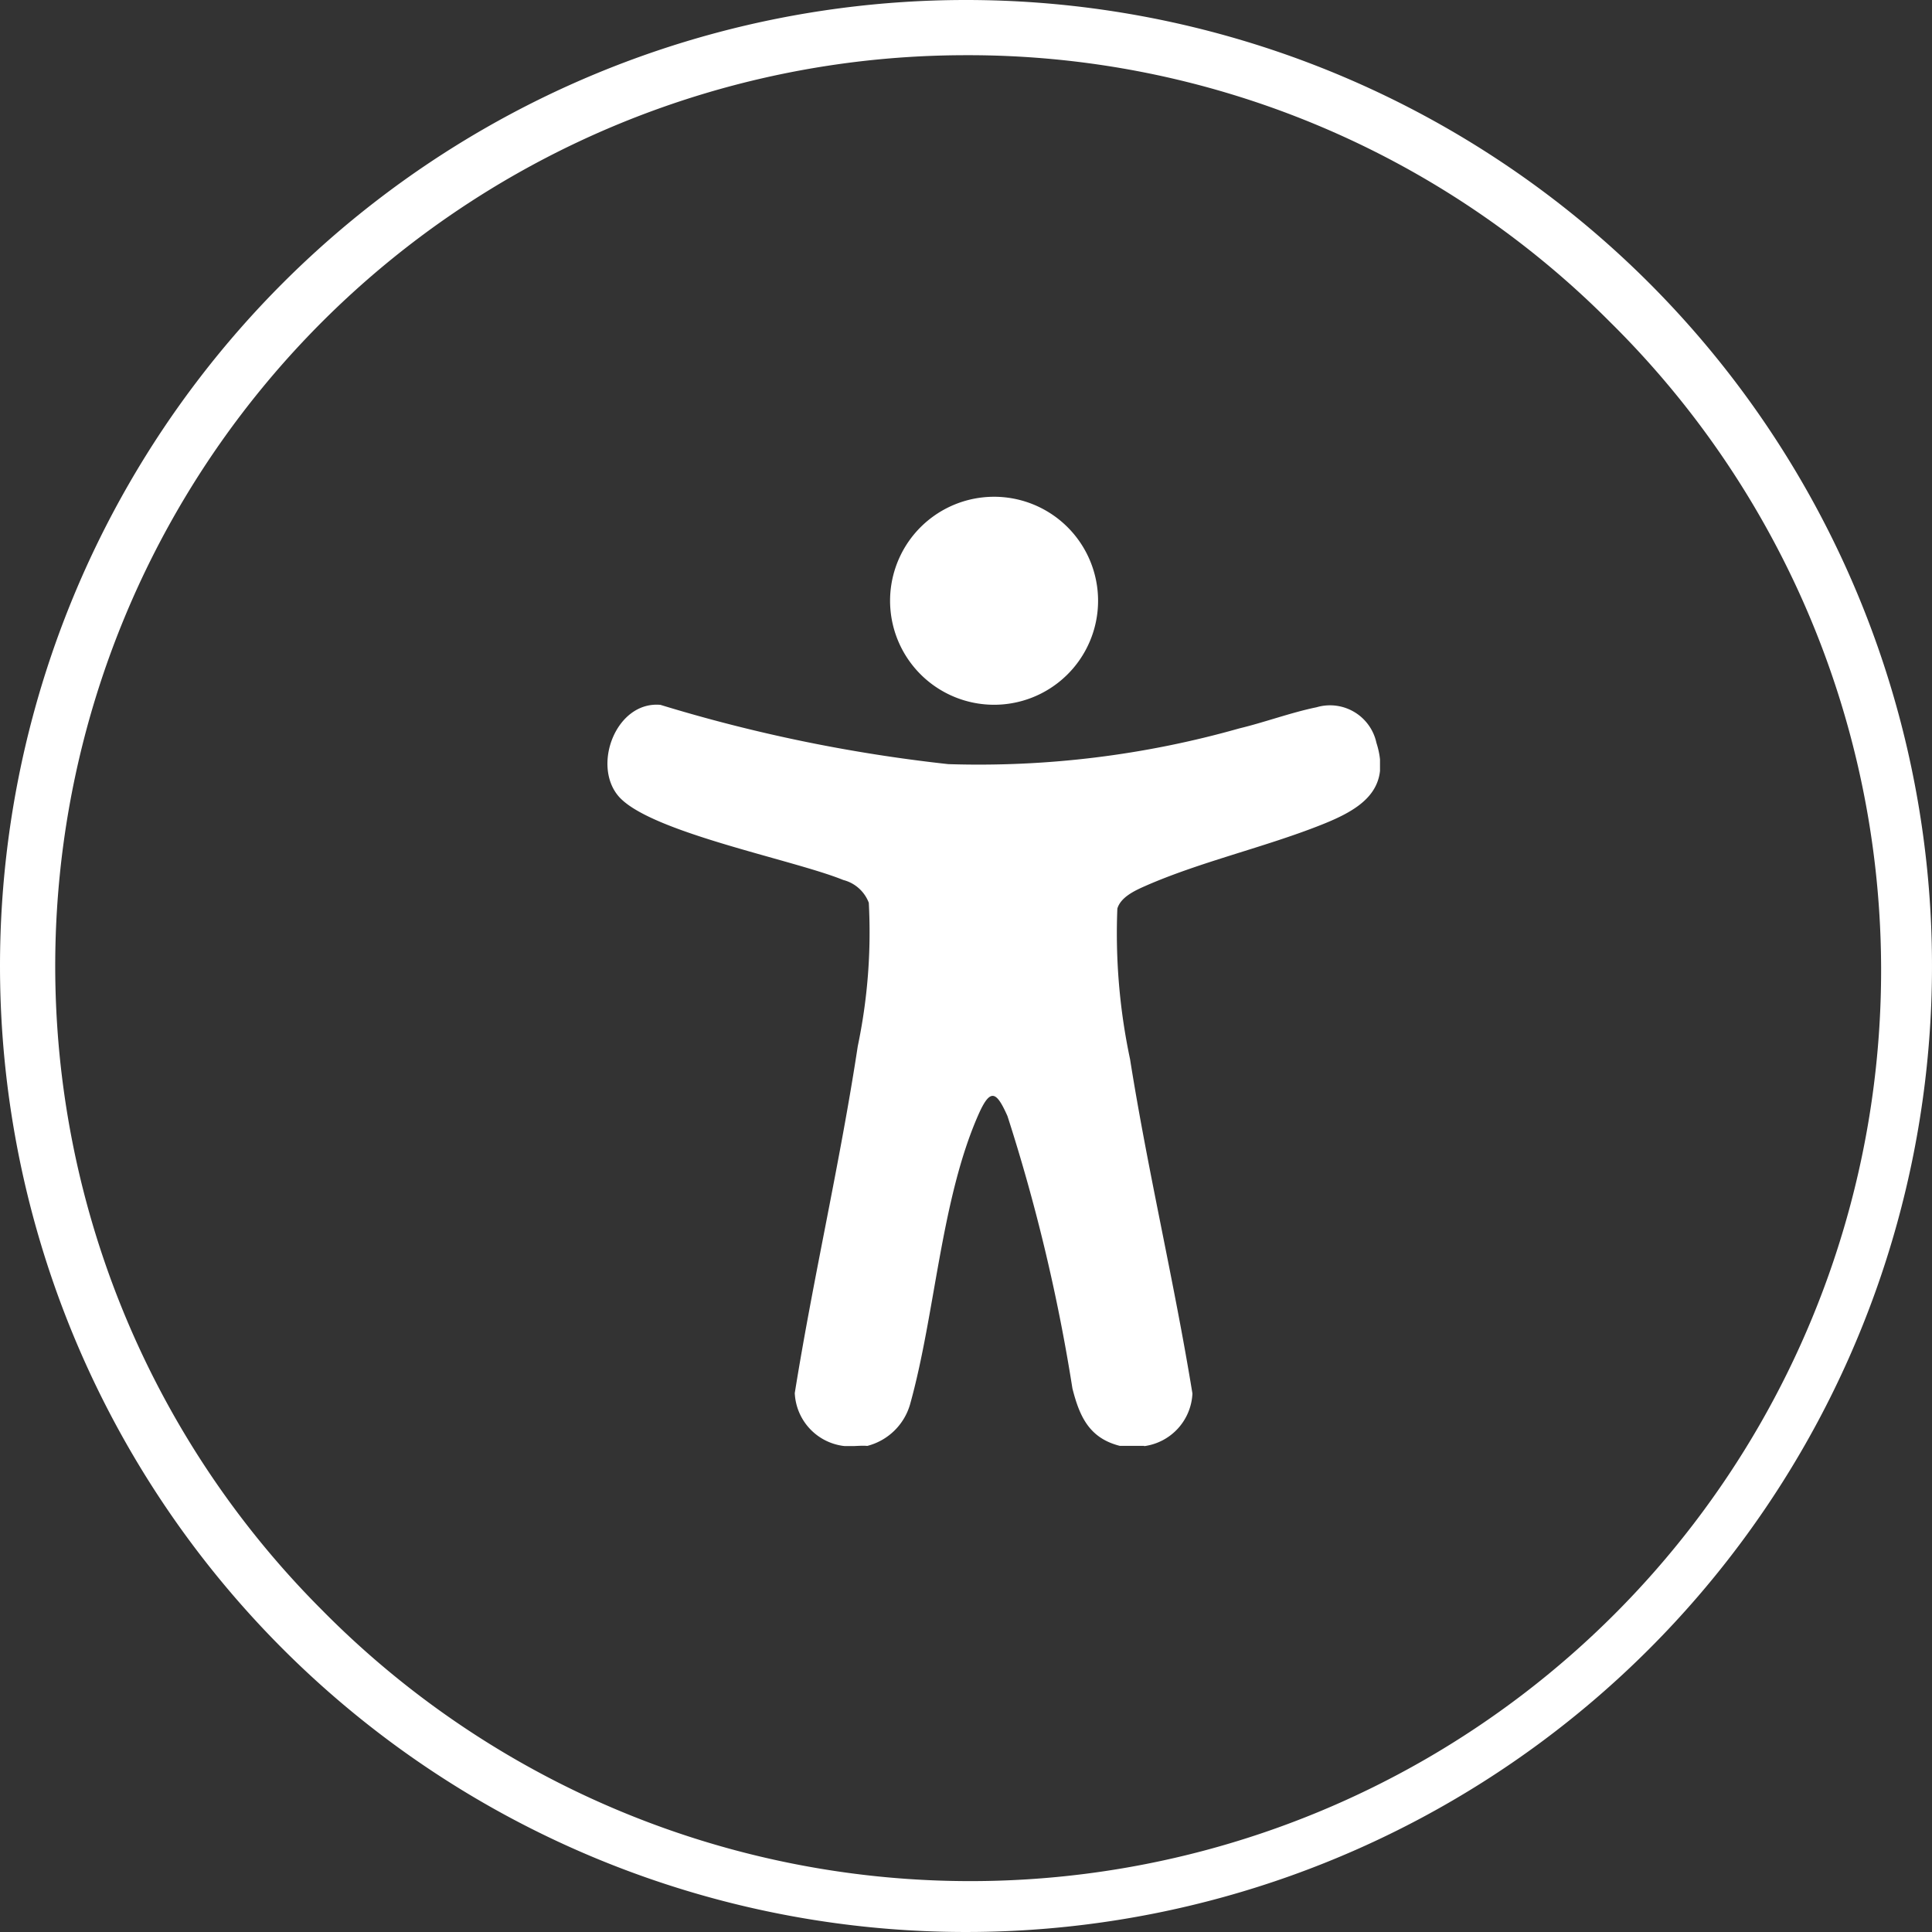 <?xml version="1.0" encoding="UTF-8"?>
<svg xmlns="http://www.w3.org/2000/svg" xmlns:xlink="http://www.w3.org/1999/xlink" width="35" height="35" viewBox="0 0 35 35">
  <rect x="0" y="0" width="35" height="35" fill="#333333" stroke="none"/>
  <defs>
    <clipPath id="a">
      <rect width="14" height="17.197" fill="#fff"></rect>
    </clipPath>
  </defs>
  <g transform="translate(-1734 -34)">
    <path d="M17.5,1A16.5,16.5,0,0,0,5.833,29.167,16.5,16.5,0,1,0,29.167,5.833,16.392,16.392,0,0,0,17.5,1m0-1A17.5,17.5,0,1,1,0,17.5,17.5,17.5,0,0,1,17.5,0Z" transform="translate(1734 34)" fill="#fff"></path>
    <g transform="translate(1745 43)">
      <g clip-path="url(#a)">
        <path d="M9.723,125.2H9.286c-.553-.14-.729-.531-.858-1.04a32.615,32.615,0,0,0-1.177-4.935c-.2-.449-.31-.515-.527-.023-.68,1.543-.781,3.613-1.237,5.245a1.088,1.088,0,0,1-.775.754c-.139-.012-.3.017-.437,0a1.012,1.012,0,0,1-.877-.957c.337-2.1.822-4.181,1.141-6.283a10.053,10.053,0,0,0,.2-2.6.672.672,0,0,0-.462-.412c-.914-.373-3.545-.871-4.083-1.531-.465-.57-.024-1.712.77-1.642a28.345,28.345,0,0,0,5.215,1.074,17.3,17.3,0,0,0,5.271-.647c.458-.11.948-.291,1.4-.383a.86.86,0,0,1,1.085.643c.276.863-.3,1.21-1,1.487-1.022.406-2.2.672-3.193,1.11-.186.082-.439.2-.5.407a10.993,10.993,0,0,0,.23,2.728c.321,2.026.8,4.031,1.13,6.057a1.009,1.009,0,0,1-.871.953" transform="translate(0 -108.007)" fill="#fff"></path>
        <path d="M154.4.011a1.884,1.884,0,1,1,.36,3.75,1.884,1.884,0,0,1-.36-3.75" transform="translate(-147.609 0.001)" fill="#fff"></path>
      </g>
    </g>
  </g>
</svg>
